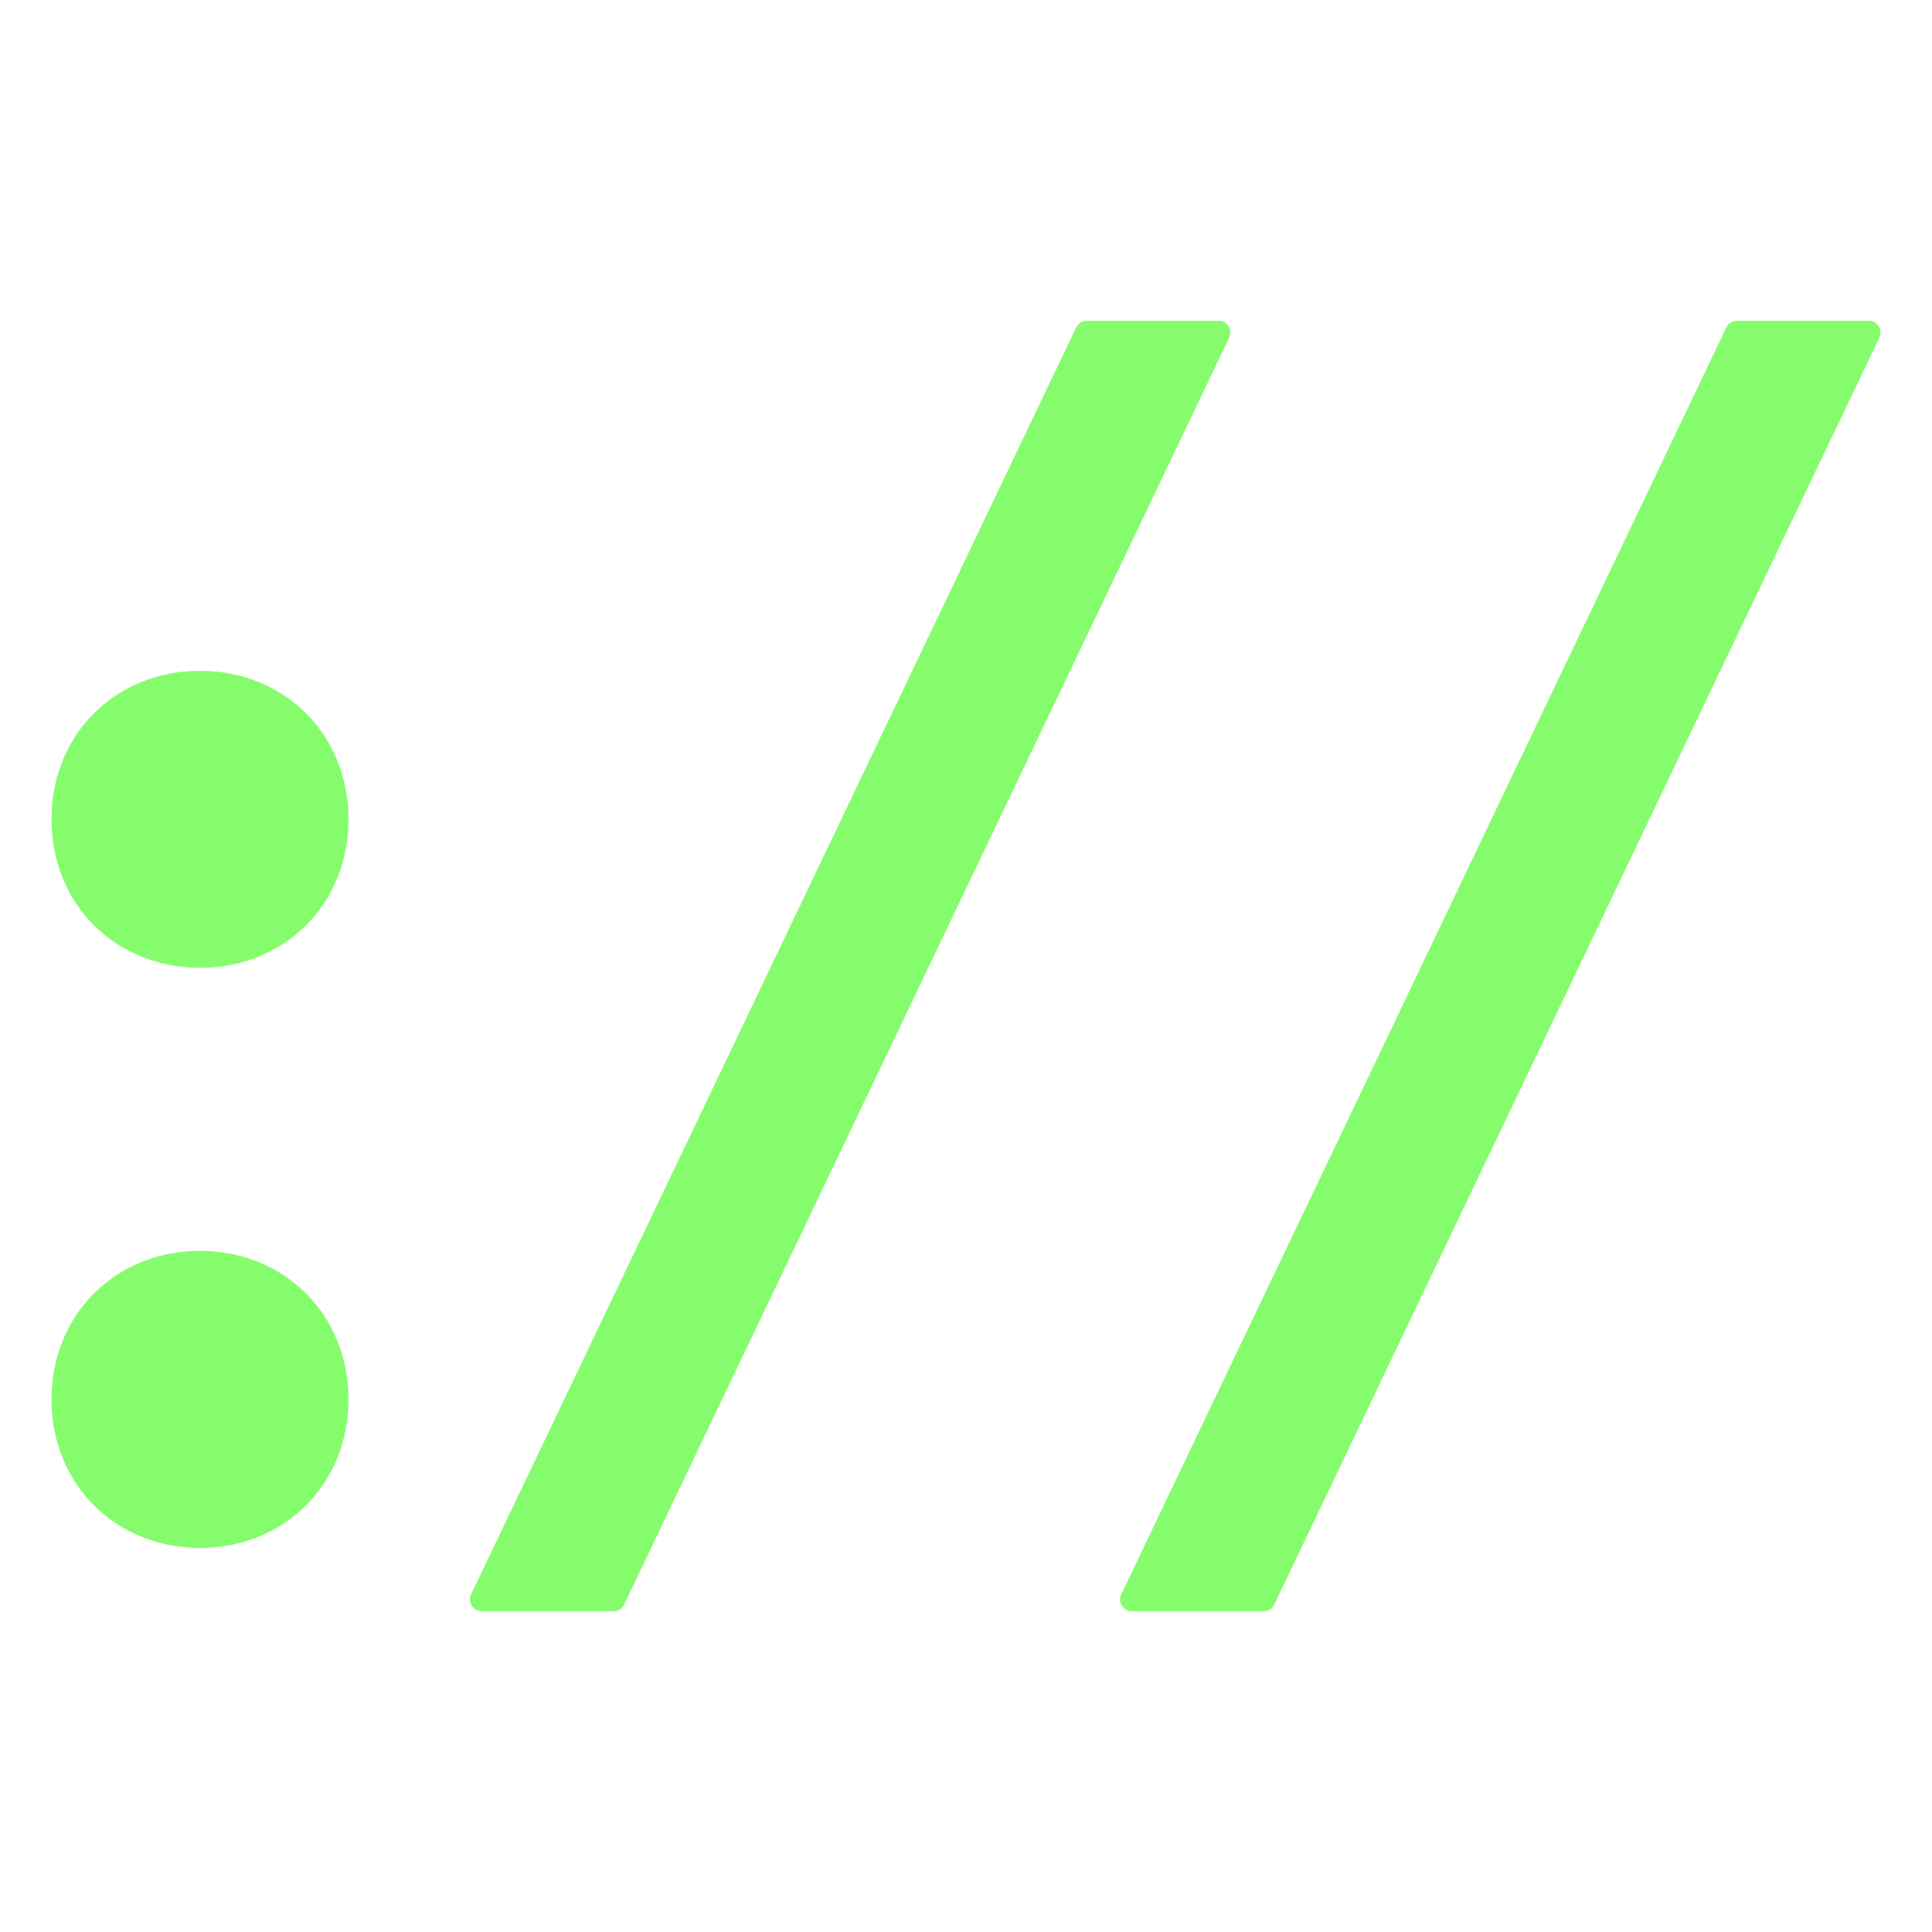 <?xml version="1.0" encoding="utf-8"?>
<!-- Generator: Adobe Illustrator 25.2.0, SVG Export Plug-In . SVG Version: 6.00 Build 0)  -->
<svg version="1.1" id="Camada_1" xmlns="http://www.w3.org/2000/svg" xmlns:xlink="http://www.w3.org/1999/xlink" x="0px" y="0px"
	 viewBox="0 0 1024 1024" style="enable-background:new 0 0 1024 1024;" xml:space="preserve">
<style type="text/css">
	.st0{fill:#85FC6C;}
</style>
<g>
	<path class="st0" d="M105.99,355.54c-44.88,0-78.71,33.83-78.71,78.71s33.83,78.71,78.71,78.71s78.72-33.83,78.72-78.71
		S150.87,355.54,105.99,355.54z"/>
	<path class="st0" d="M105.99,663c-44.88,0-78.71,33.84-78.71,78.72s33.83,78.71,78.71,78.71s78.72-33.83,78.72-78.71
		S150.87,663,105.99,663z"/>
	<path class="st0" d="M651.15,172.92c-1.15-1.82-3.14-2.92-5.3-2.92h-69.8c-2.41,0-4.61,1.38-5.65,3.56L249.69,845.03
		c-0.93,1.94-0.8,4.22,0.35,6.04c1.15,1.82,3.14,2.92,5.3,2.92h69.8c2.41,0,4.61-1.38,5.65-3.56l320.72-671.48
		C652.44,177.02,652.3,174.75,651.15,172.92z"/>
	<path class="st0" d="M995.75,172.92c-1.15-1.82-3.14-2.92-5.3-2.92h-69.8c-2.41,0-4.61,1.38-5.65,3.56L594.28,845.03
		c-0.93,1.94-0.8,4.22,0.35,6.04c1.15,1.82,3.14,2.92,5.3,2.92h69.8c2.41,0,4.61-1.38,5.65-3.56L996.1,178.97
		C997.03,177.02,996.9,174.75,995.75,172.92z"/>
</g>
</svg>
